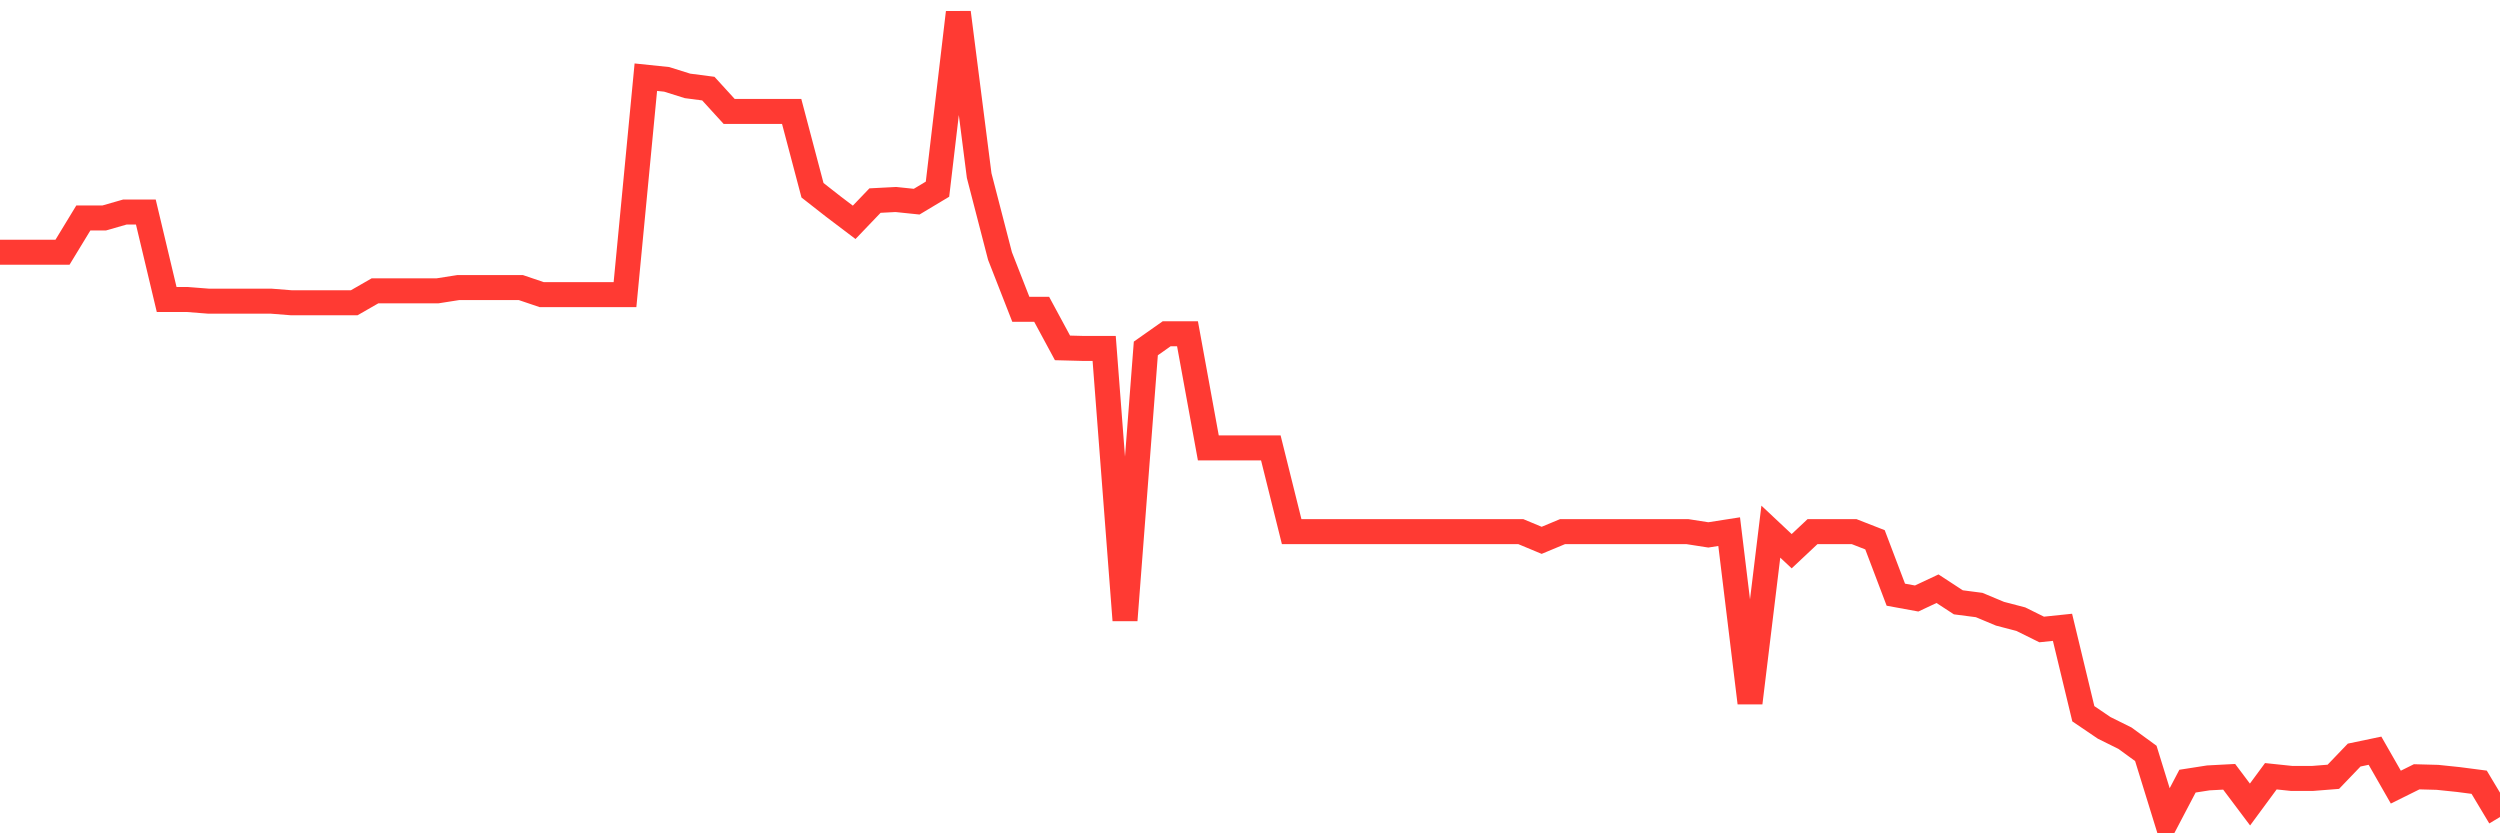 <svg
  xmlns="http://www.w3.org/2000/svg"
  xmlns:xlink="http://www.w3.org/1999/xlink"
  width="120"
  height="40"
  viewBox="0 0 120 40"
  preserveAspectRatio="none"
>
  <polyline
    points="0,12.107 1,12.107 2,12.107 3,12.107 4,10.463 5,10.463 6,10.176 7,10.176 8,14.377 9,14.377 10,14.455 11,14.455 12,14.455 13,14.455 14,14.534 15,14.534 16,14.534 17,14.534 18,13.96 19,13.96 20,13.96 21,13.96 22,13.803 23,13.803 24,13.803 25,13.803 26,14.142 27,14.142 28,14.142 29,14.142 30,14.142 31,3.705 32,3.809 33,4.123 34,4.253 35,5.349 36,5.349 37,5.349 38,5.349 39,9.132 40,9.915 41,10.672 42,9.628 43,9.576 44,9.68 45,9.08 46,0.6 47,8.428 48,12.29 49,14.847 50,14.847 51,16.699 52,16.725 53,16.725 54,29.772 55,16.725 56,16.021 57,16.021 58,21.5 59,21.5 60,21.5 61,21.5 62,25.519 63,25.519 64,25.519 65,25.519 66,25.519 67,25.519 68,25.519 69,25.519 70,25.519 71,25.519 72,25.519 73,25.519 74,25.936 75,25.519 76,25.519 77,25.519 78,25.519 79,25.519 80,25.519 81,25.519 82,25.675 83,25.519 84,33.738 85,25.519 86,26.458 87,25.519 88,25.519 89,25.519 90,25.91 91,28.545 92,28.728 93,28.258 94,28.911 95,29.041 96,29.459 97,29.72 98,30.215 99,30.111 100,34.26 101,34.938 102,35.434 103,36.164 104,39.4 105,37.495 106,37.339 107,37.286 108,38.617 109,37.26 110,37.365 111,37.365 112,37.286 113,36.243 114,36.034 115,37.782 116,37.286 117,37.313 118,37.417 119,37.547 120,39.217"
    fill="none"
    stroke="#ff3a33"
    stroke-width="1.2"
  >
  </polyline>
</svg>